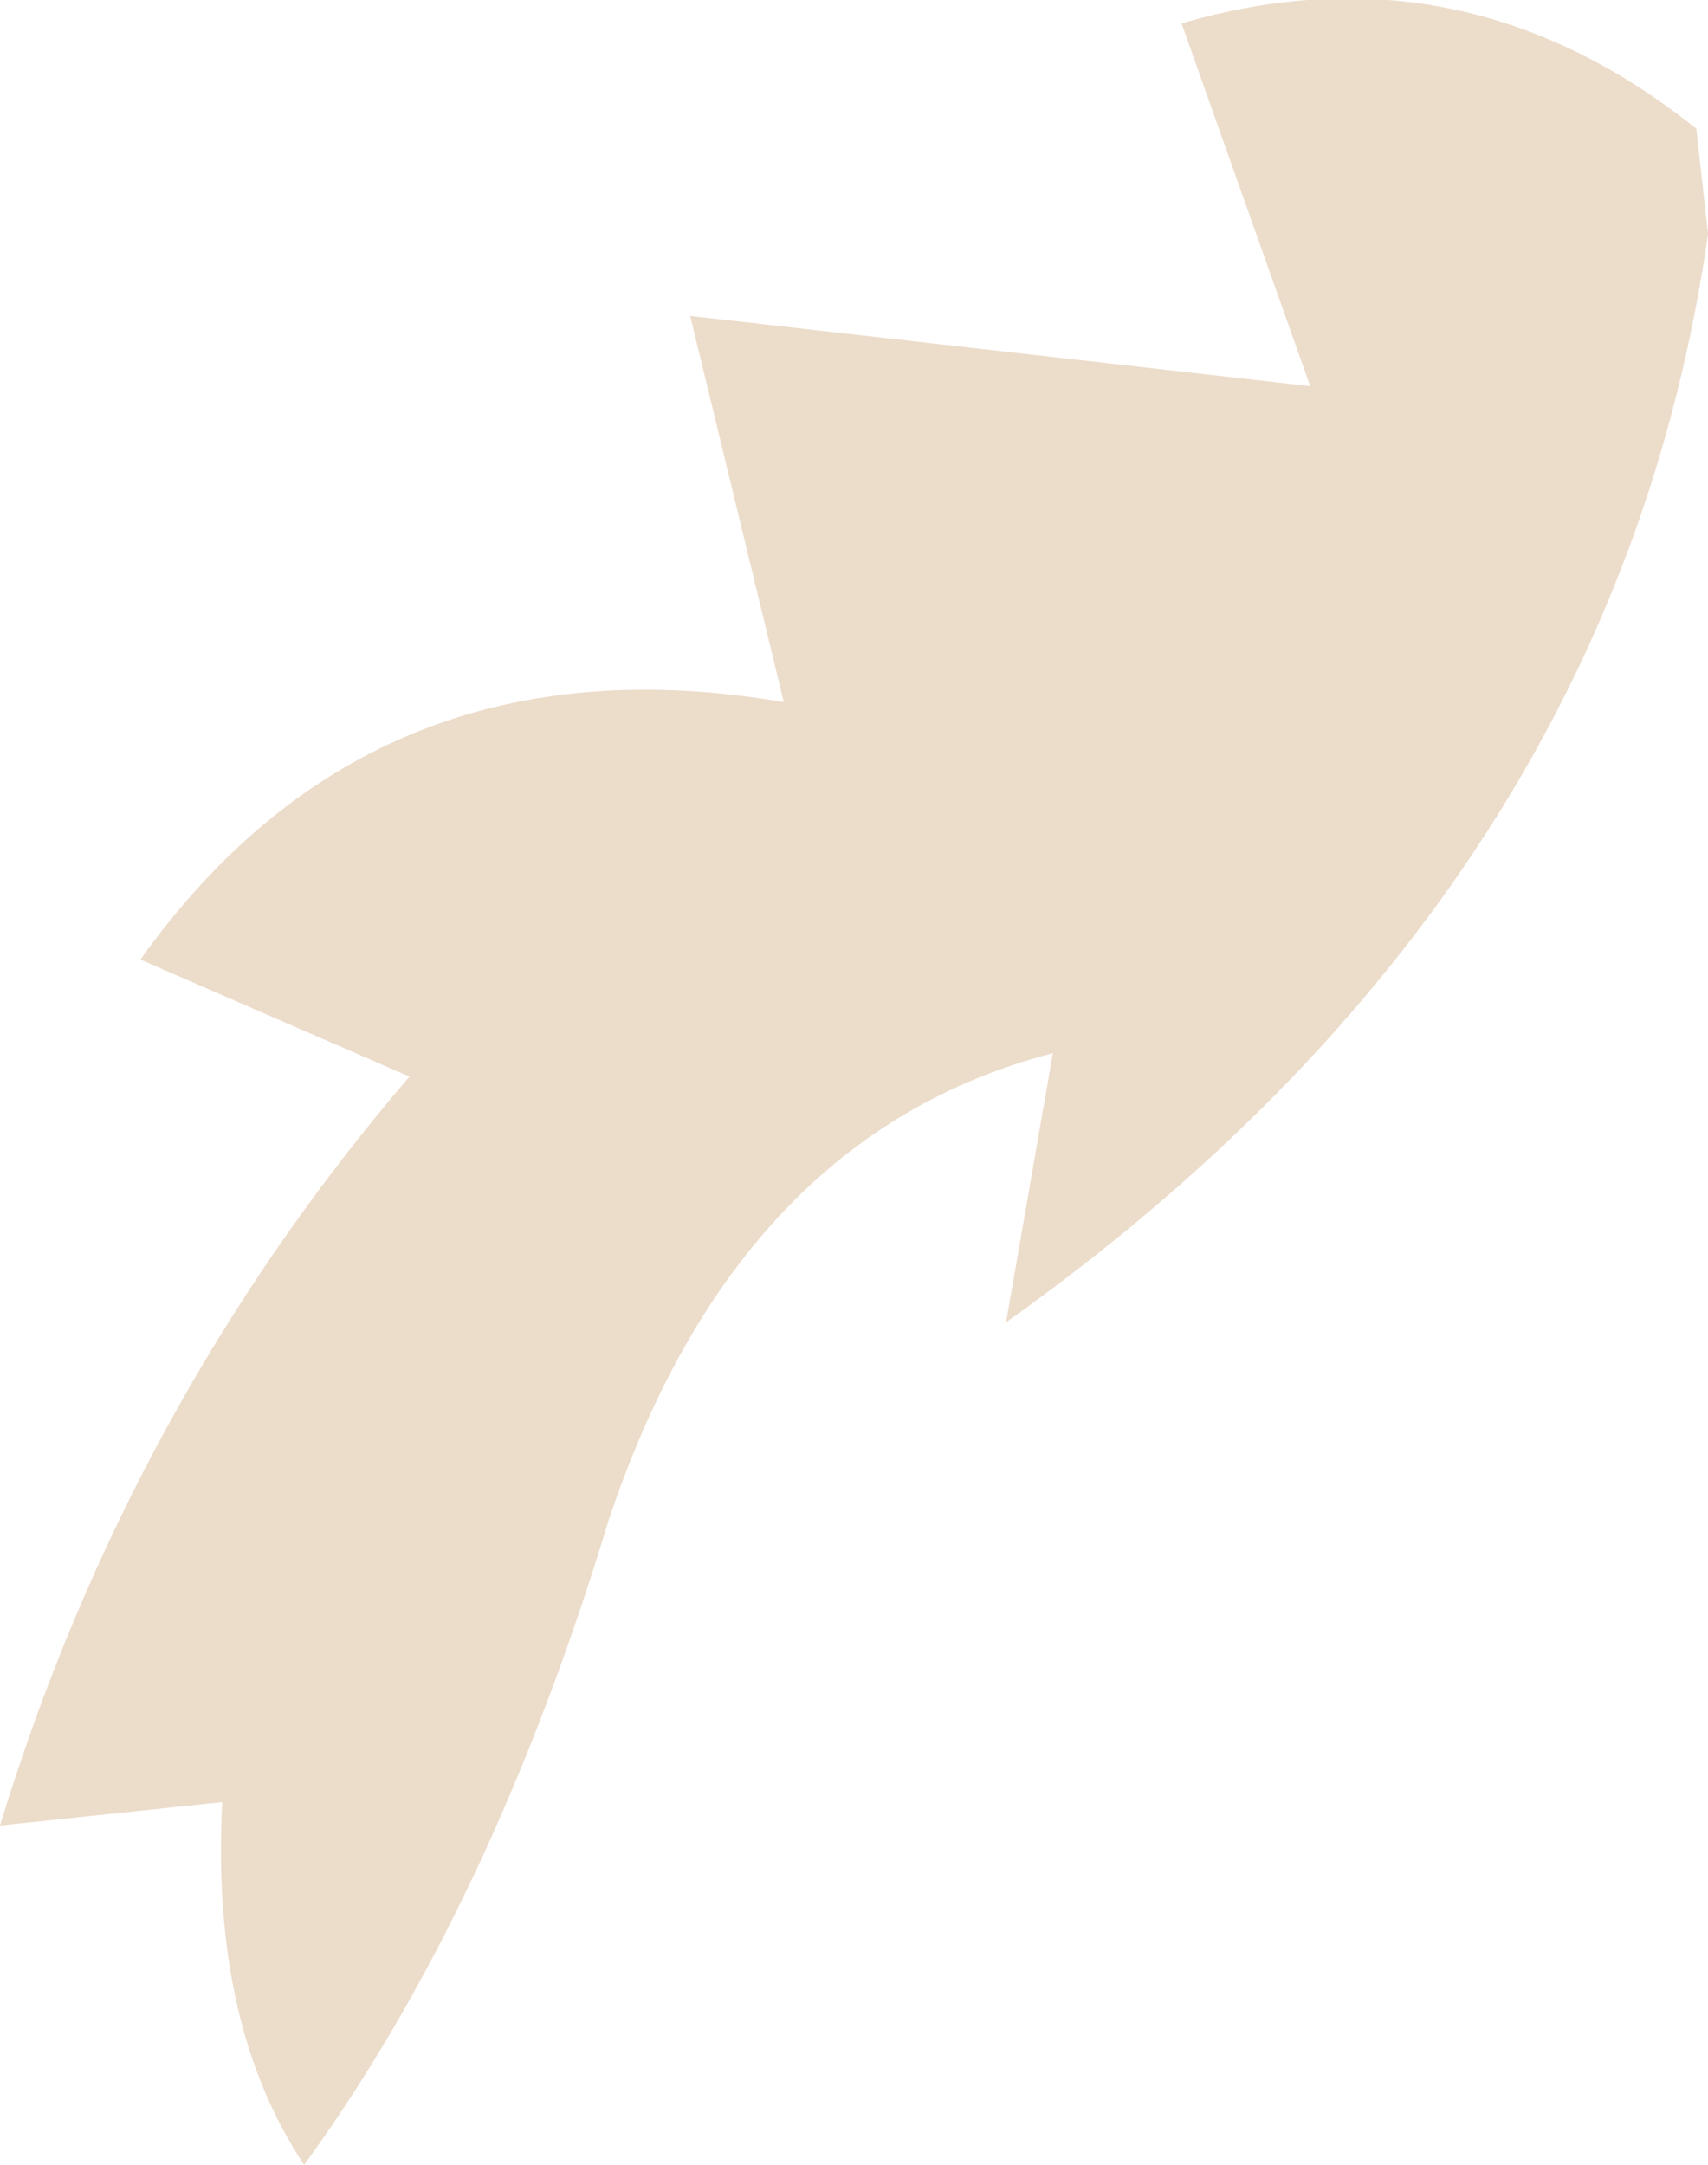 <?xml version="1.0" encoding="UTF-8" standalone="no"?>
<svg xmlns:xlink="http://www.w3.org/1999/xlink" height="9.25px" width="7.3px" xmlns="http://www.w3.org/2000/svg">
  <g transform="matrix(1.0, 0.0, 0.0, 1.0, 0.0, 0.1)">
    <path d="M7.25 0.45 L7.3 0.9 Q6.9 3.7 4.3 5.55 L4.5 4.4 Q3.15 4.75 2.6 6.4 2.1 8.05 1.3 9.15 0.9 8.55 0.95 7.6 L0.0 7.7 Q0.55 5.9 1.75 4.5 L0.6 4.0 Q1.6 2.6 3.35 2.9 L2.95 1.25 5.6 1.55 5.05 0.0 Q6.25 -0.35 7.25 0.45" fill="#ecdcca" fill-rule="evenodd" stroke="none"/>
  </g>
</svg>

